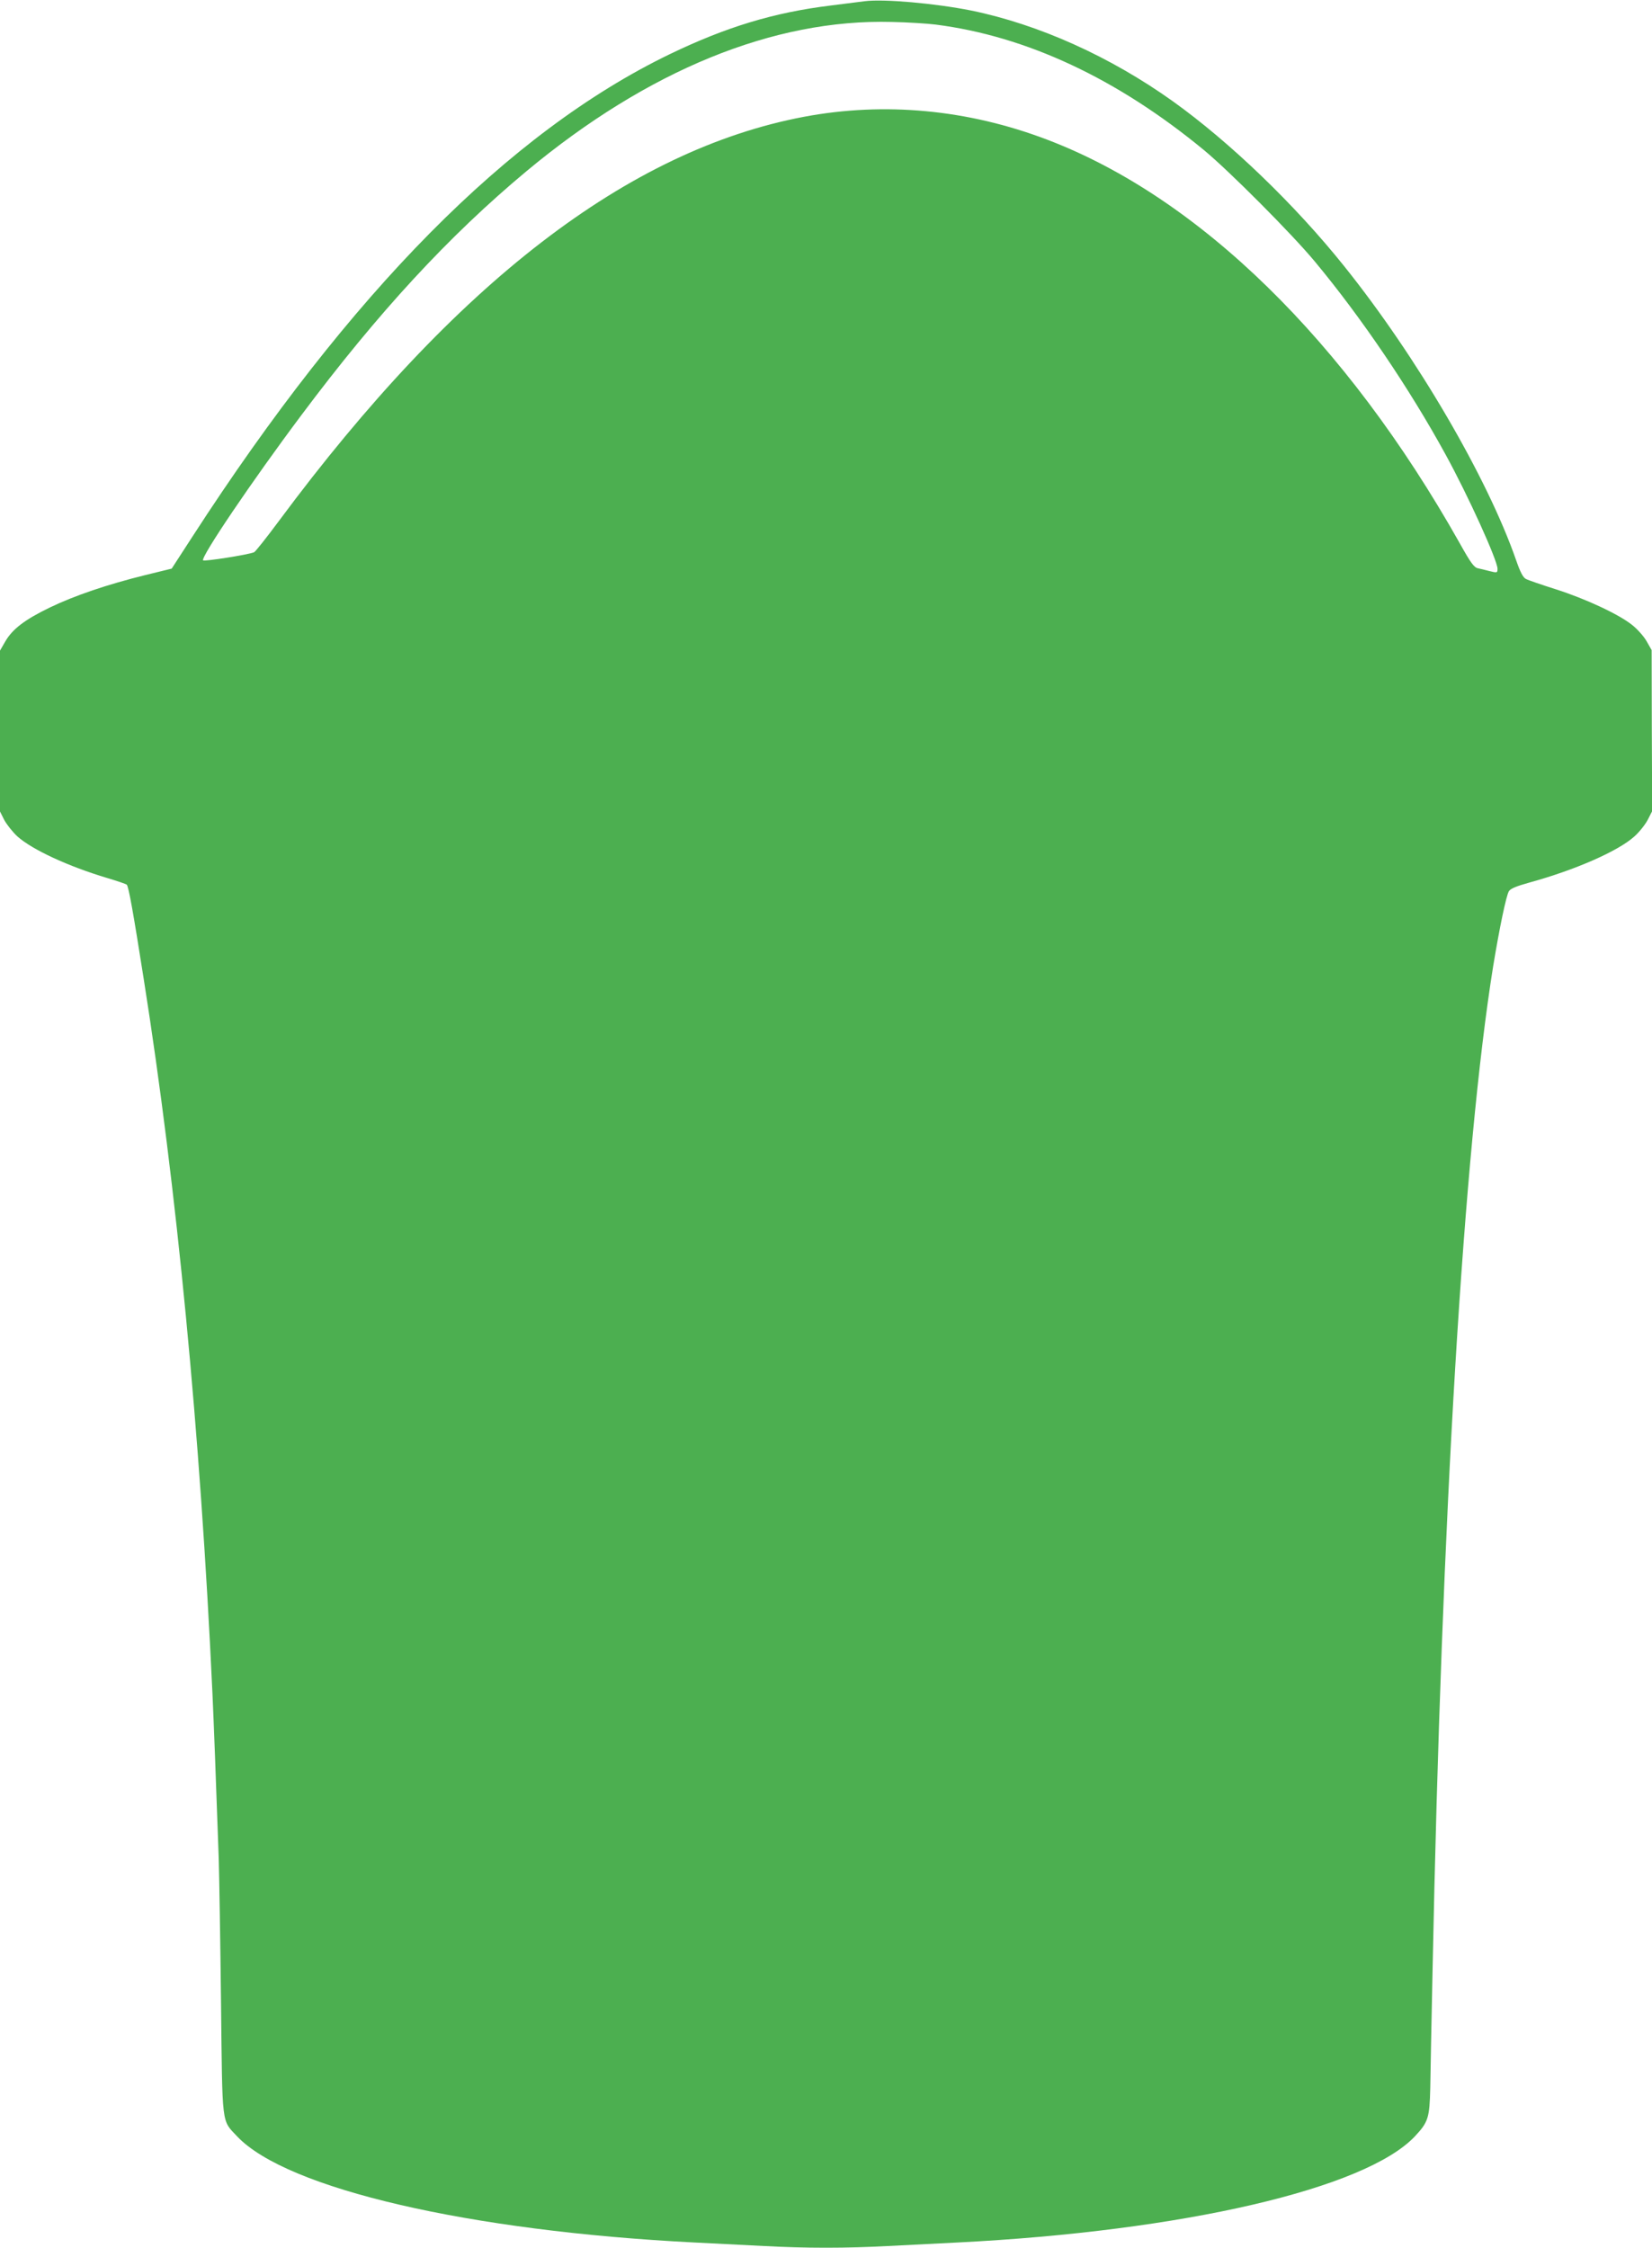 <?xml version="1.0" standalone="no"?>
<!DOCTYPE svg PUBLIC "-//W3C//DTD SVG 20010904//EN"
 "http://www.w3.org/TR/2001/REC-SVG-20010904/DTD/svg10.dtd">
<svg version="1.0" xmlns="http://www.w3.org/2000/svg"
 width="941pt" height="1280pt" viewBox="0 0 941 1280"
 preserveAspectRatio="xMidYMid meet">
<g transform="translate(0,1280) scale(0.1,-0.1)"
fill="#4caf50" stroke="none">
<path d="M4925 12793 c-16 -2 -102 -13 -190 -24 -328 -40 -600 -123 -923 -279
-914 -443 -1816 -1355 -2716 -2746 l-118 -182 -151 -37 c-215 -53 -403 -117
-542 -184 -143 -69 -214 -123 -255 -194 l-30 -52 0 -458 0 -458 24 -48 c14
-26 48 -69 75 -94 85 -76 291 -171 512 -237 57 -17 107 -34 111 -38 11 -11 37
-158 97 -539 188 -1188 322 -2580 391 -4063 9 -199 19 -469 36 -945 3 -104 9
-473 13 -820 8 -713 2 -665 92 -761 282 -298 1320 -539 2604 -604 116 -6 293
-15 395 -20 235 -13 475 -13 710 0 102 5 280 14 395 20 1284 65 2322 306 2604
604 77 82 84 106 88 276 1 80 7 379 13 665 52 2593 178 4680 345 5721 36 219
75 406 90 429 9 15 44 29 116 49 262 72 506 179 599 263 28 25 62 68 76 95
l25 49 -2 459 -1 458 -29 51 c-16 28 -53 69 -82 92 -76 61 -265 149 -434 203
-82 26 -158 52 -171 59 -17 9 -32 38 -56 107 -164 471 -566 1159 -980 1675
-281 351 -652 707 -975 938 -357 255 -764 438 -1149 517 -206 41 -498 67 -607
53z m405 -133 c517 -66 1033 -307 1527 -714 143 -118 503 -479 633 -636 263
-316 539 -723 744 -1098 128 -233 296 -603 296 -651 0 -24 -2 -24 -50 -12 -19
5 -47 12 -62 15 -22 5 -41 31 -104 144 -649 1152 -1484 1968 -2350 2297 -452
172 -926 216 -1384 130 -1001 -189 -1986 -947 -2990 -2300 -72 -97 -136 -178
-143 -180 -38 -15 -283 -53 -290 -46 -16 16 281 455 559 826 439 587 841 1022
1284 1391 690 574 1407 867 2080 849 91 -2 203 -9 250 -15z"/>
</g>
</svg>
